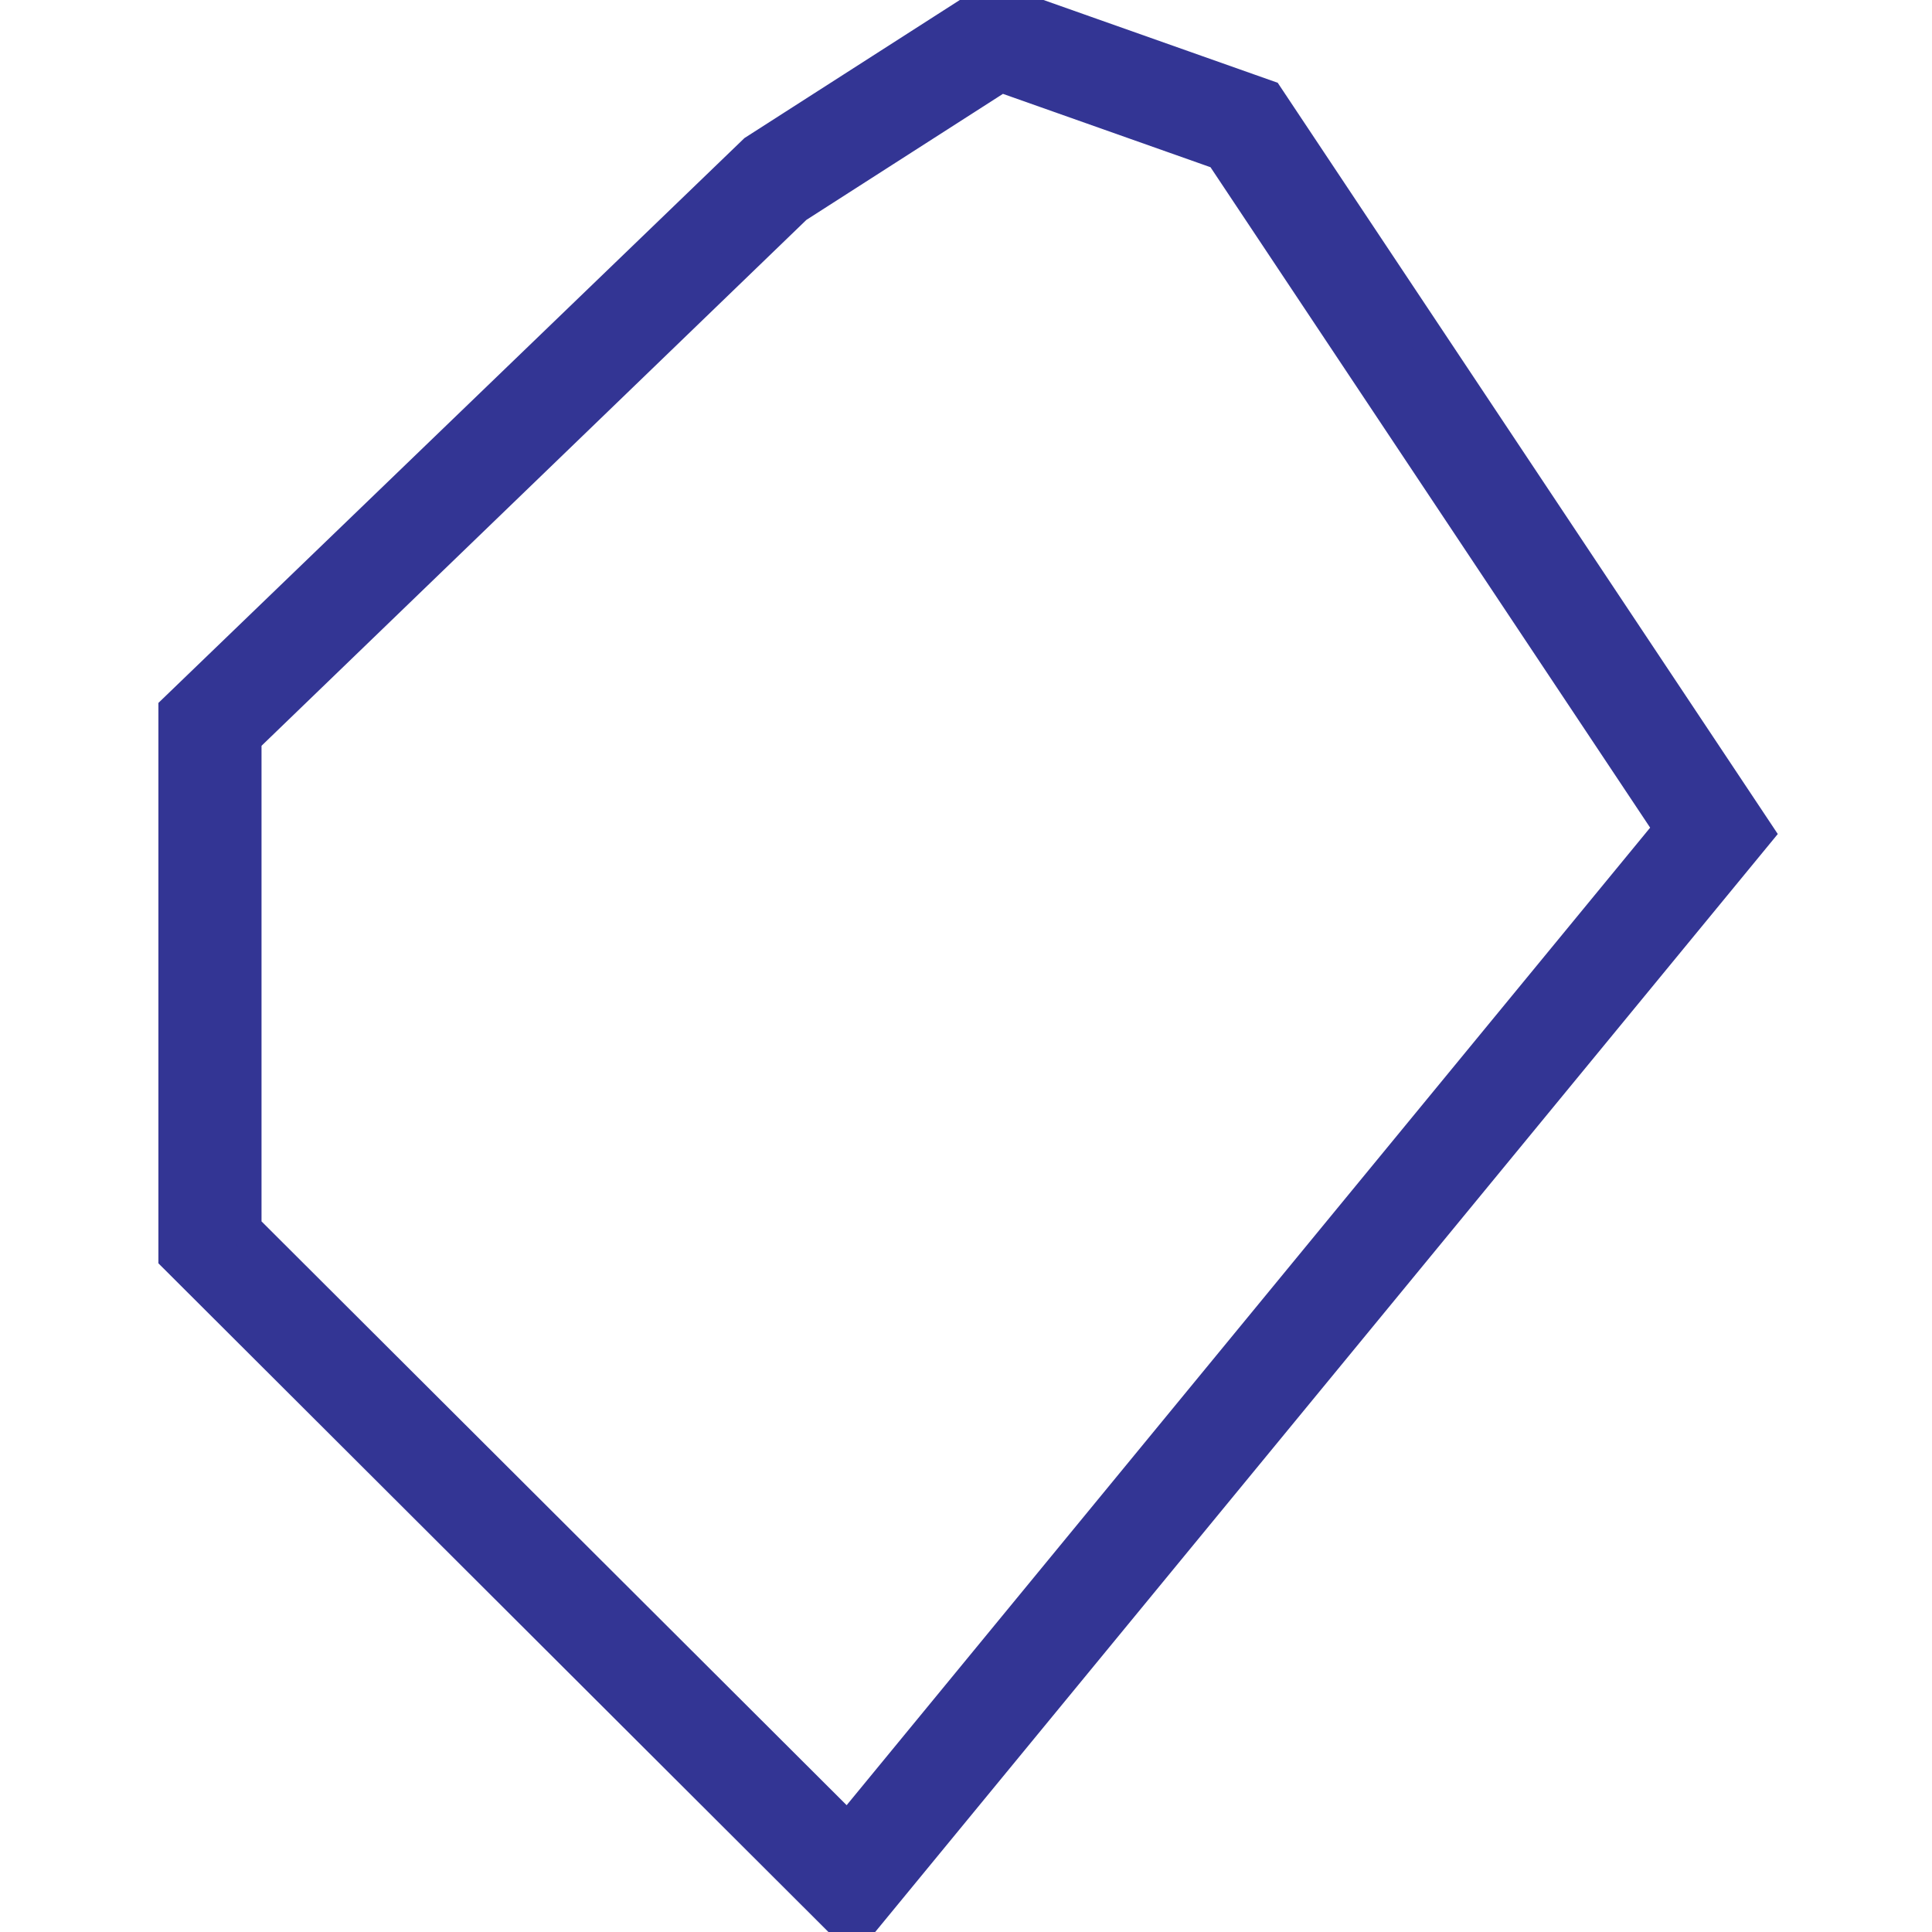<svg width="48" height="48" viewBox="0 0 48 48" fill="none" xmlns="http://www.w3.org/2000/svg">
<g clip-path="url(#clip0_1416_114254)">
<path d="M24.64 -0L31.467 2.413L43.636 20.694L21.189 48L4.364 31.209V17.646L18.763 3.768L24.64 -0ZM30.352 3.798L24.863 1.858L19.768 5.125L6.069 18.347V30.523L21.066 45.486L41.53 20.59L30.352 3.798Z" fill="#333594" stroke="#333594" stroke-width="0.857"/>
</g>
<defs>
<clipPath id="clip0_1416_114254">
<rect width="48" height="48" fill="white"/>
</clipPath>
</defs>
</svg>
